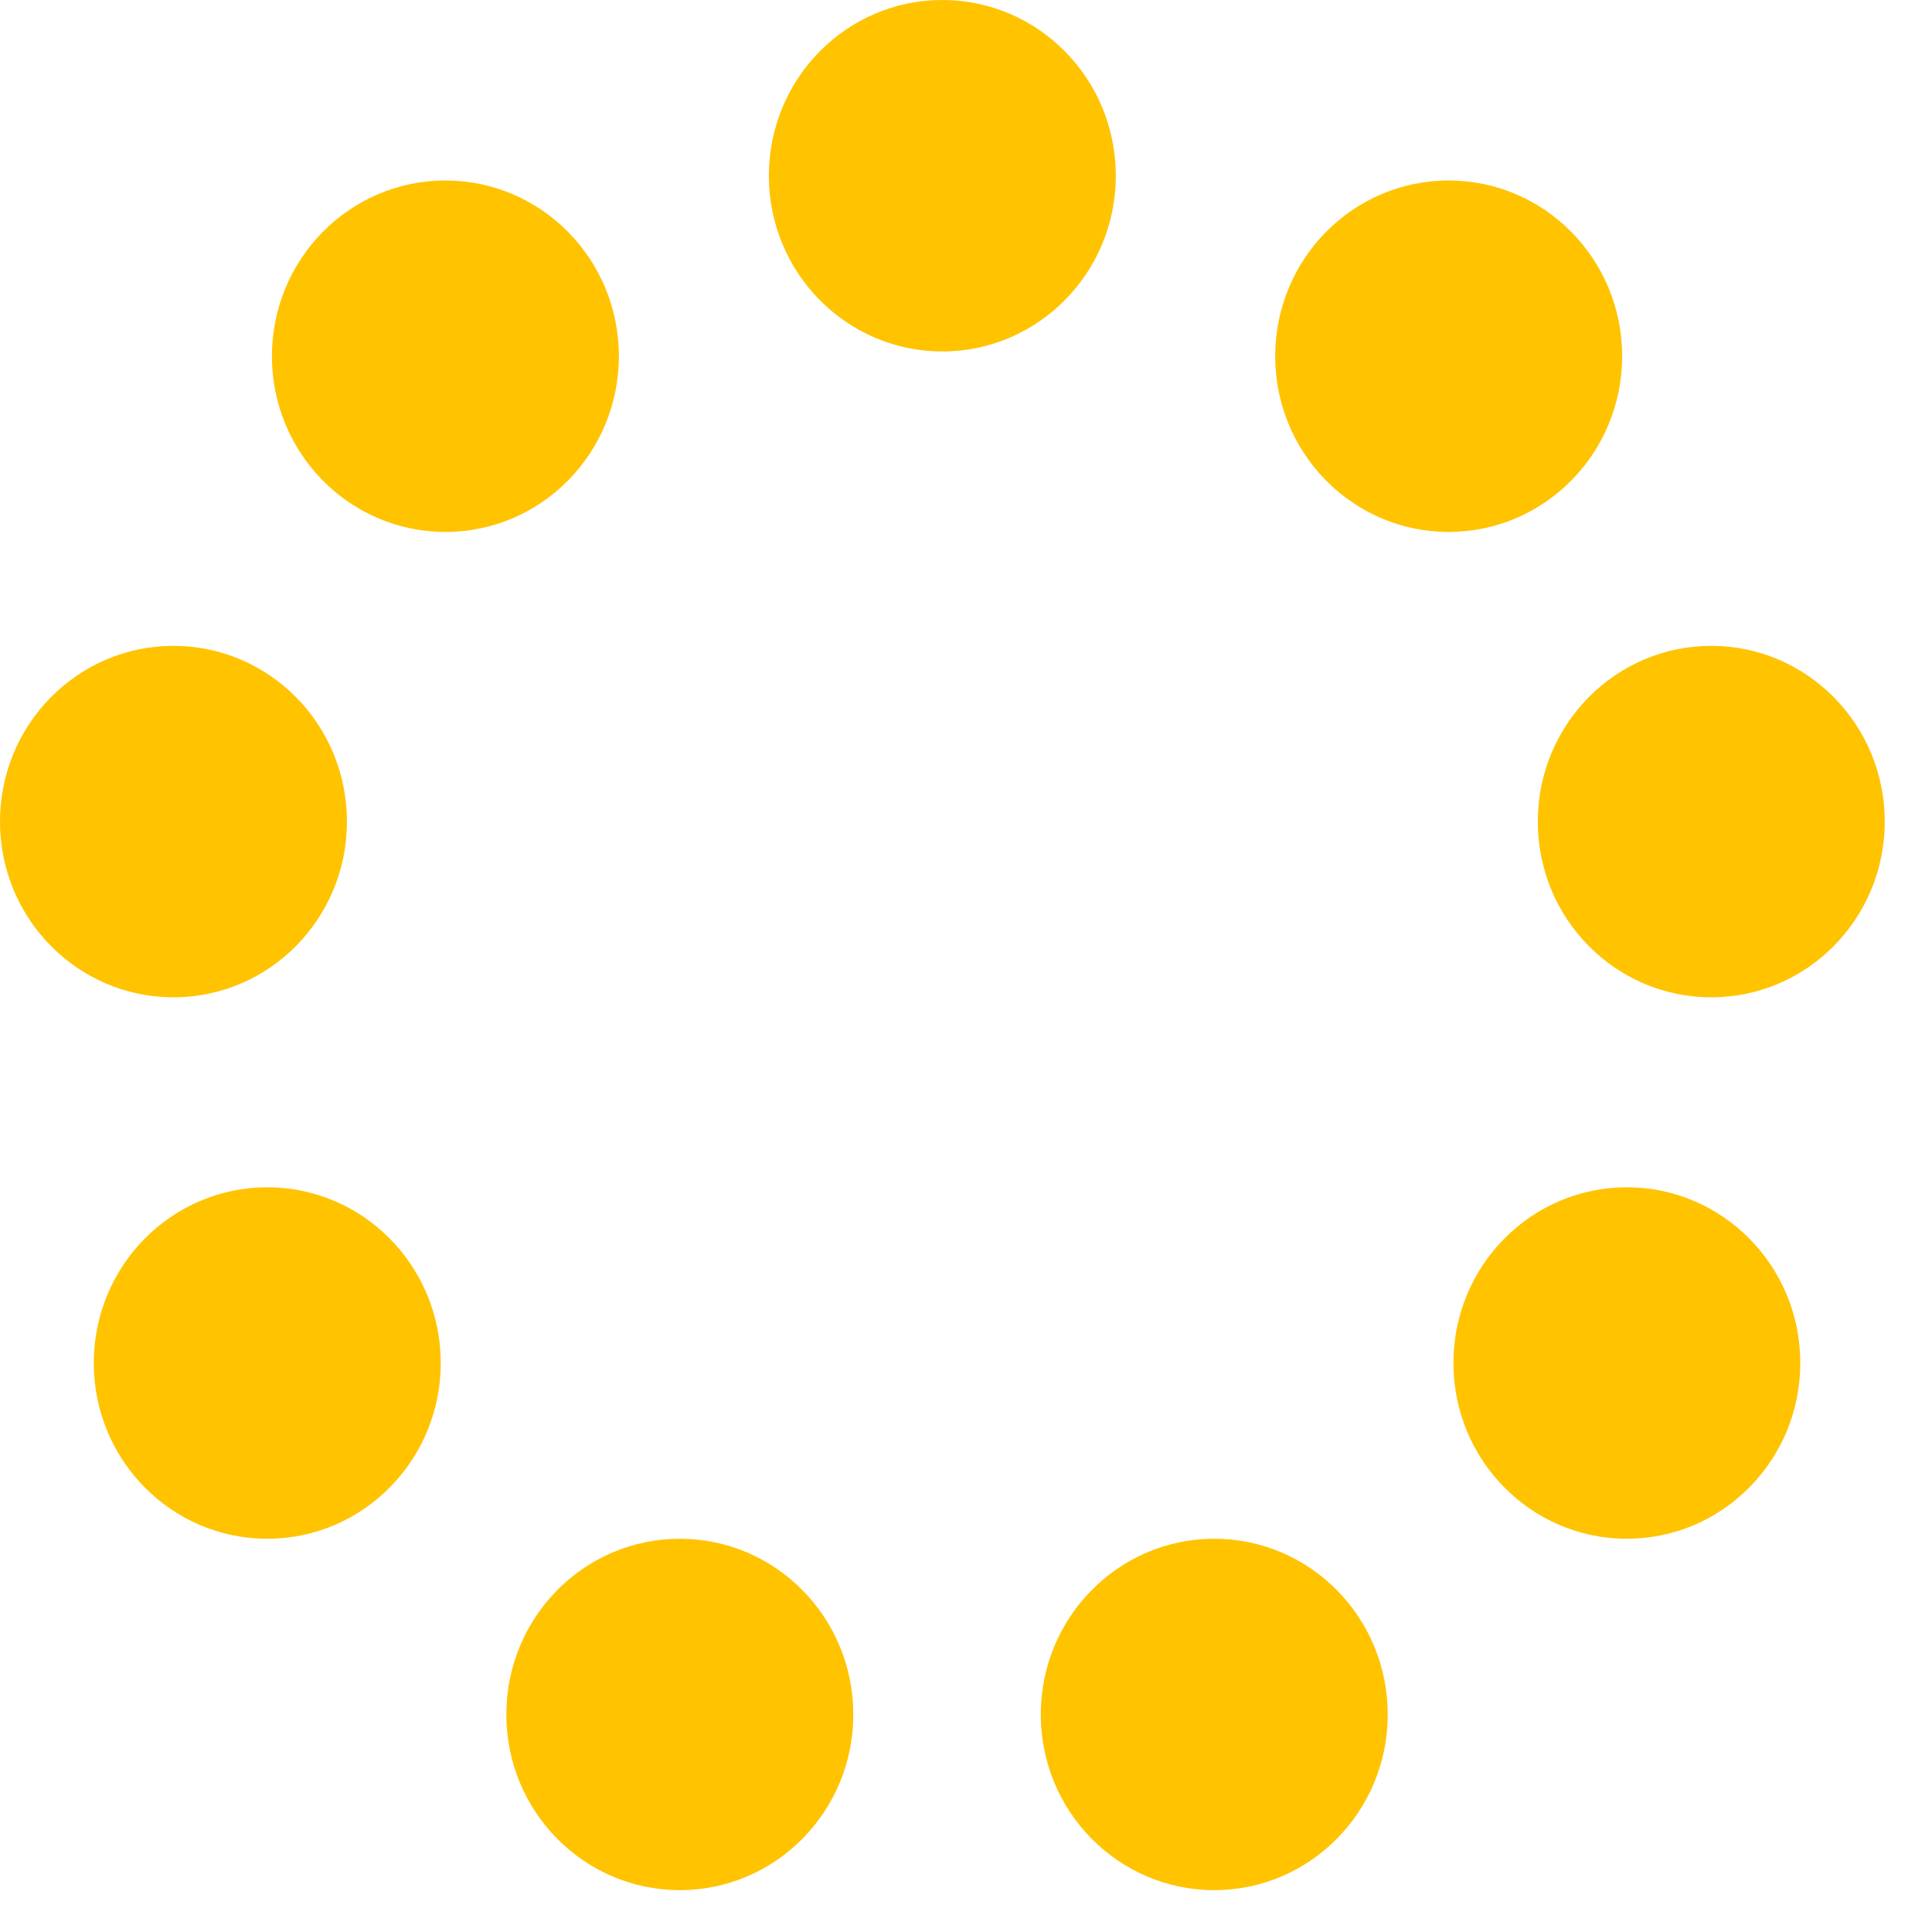 <svg width="24" height="24" fill="none" xmlns="http://www.w3.org/2000/svg"><path fill-rule="evenodd" clip-rule="evenodd" d="M13.861 2.183c0 1.205-.965 2.183-2.155 2.183s-2.155-.978-2.155-2.183C9.551.977 10.516 0 11.706 0s2.155.977 2.155 2.183zm6.29 2.242c0 1.205-.965 2.183-2.155 2.183s-2.155-.978-2.155-2.183c0-1.206.965-2.183 2.155-2.183s2.155.977 2.155 2.183zm1.107 7.964c1.19 0 2.155-.977 2.155-2.183 0-1.205-.965-2.183-2.155-2.183s-2.155.978-2.155 2.183c0 1.206.965 2.183 2.155 2.183zm1.106 4.543c0 1.205-.965 2.183-2.155 2.183s-2.154-.978-2.154-2.183c0-1.206.964-2.183 2.154-2.183s2.155.977 2.155 2.183zm-7.28 6.548c1.19 0 2.155-.977 2.155-2.182 0-1.206-.965-2.183-2.155-2.183s-2.155.977-2.155 2.183c0 1.205.965 2.182 2.155 2.182zM10.6 21.298c0 1.205-.965 2.182-2.155 2.182s-2.155-.977-2.155-2.182c0-1.206.965-2.183 2.155-2.183s2.155.977 2.155 2.183zm-7.28-2.183c1.19 0 2.155-.978 2.155-2.183 0-1.206-.965-2.183-2.155-2.183s-2.155.977-2.155 2.183c0 1.205.965 2.183 2.155 2.183zm.99-8.909c0 1.206-.965 2.183-2.155 2.183S0 11.412 0 10.206c0-1.205.965-2.183 2.155-2.183s2.155.978 2.155 2.183zm1.223-3.598c1.19 0 2.155-.978 2.155-2.183 0-1.206-.965-2.183-2.155-2.183s-2.155.977-2.155 2.183c0 1.205.965 2.183 2.155 2.183z" fill="#FFC300"/></svg>